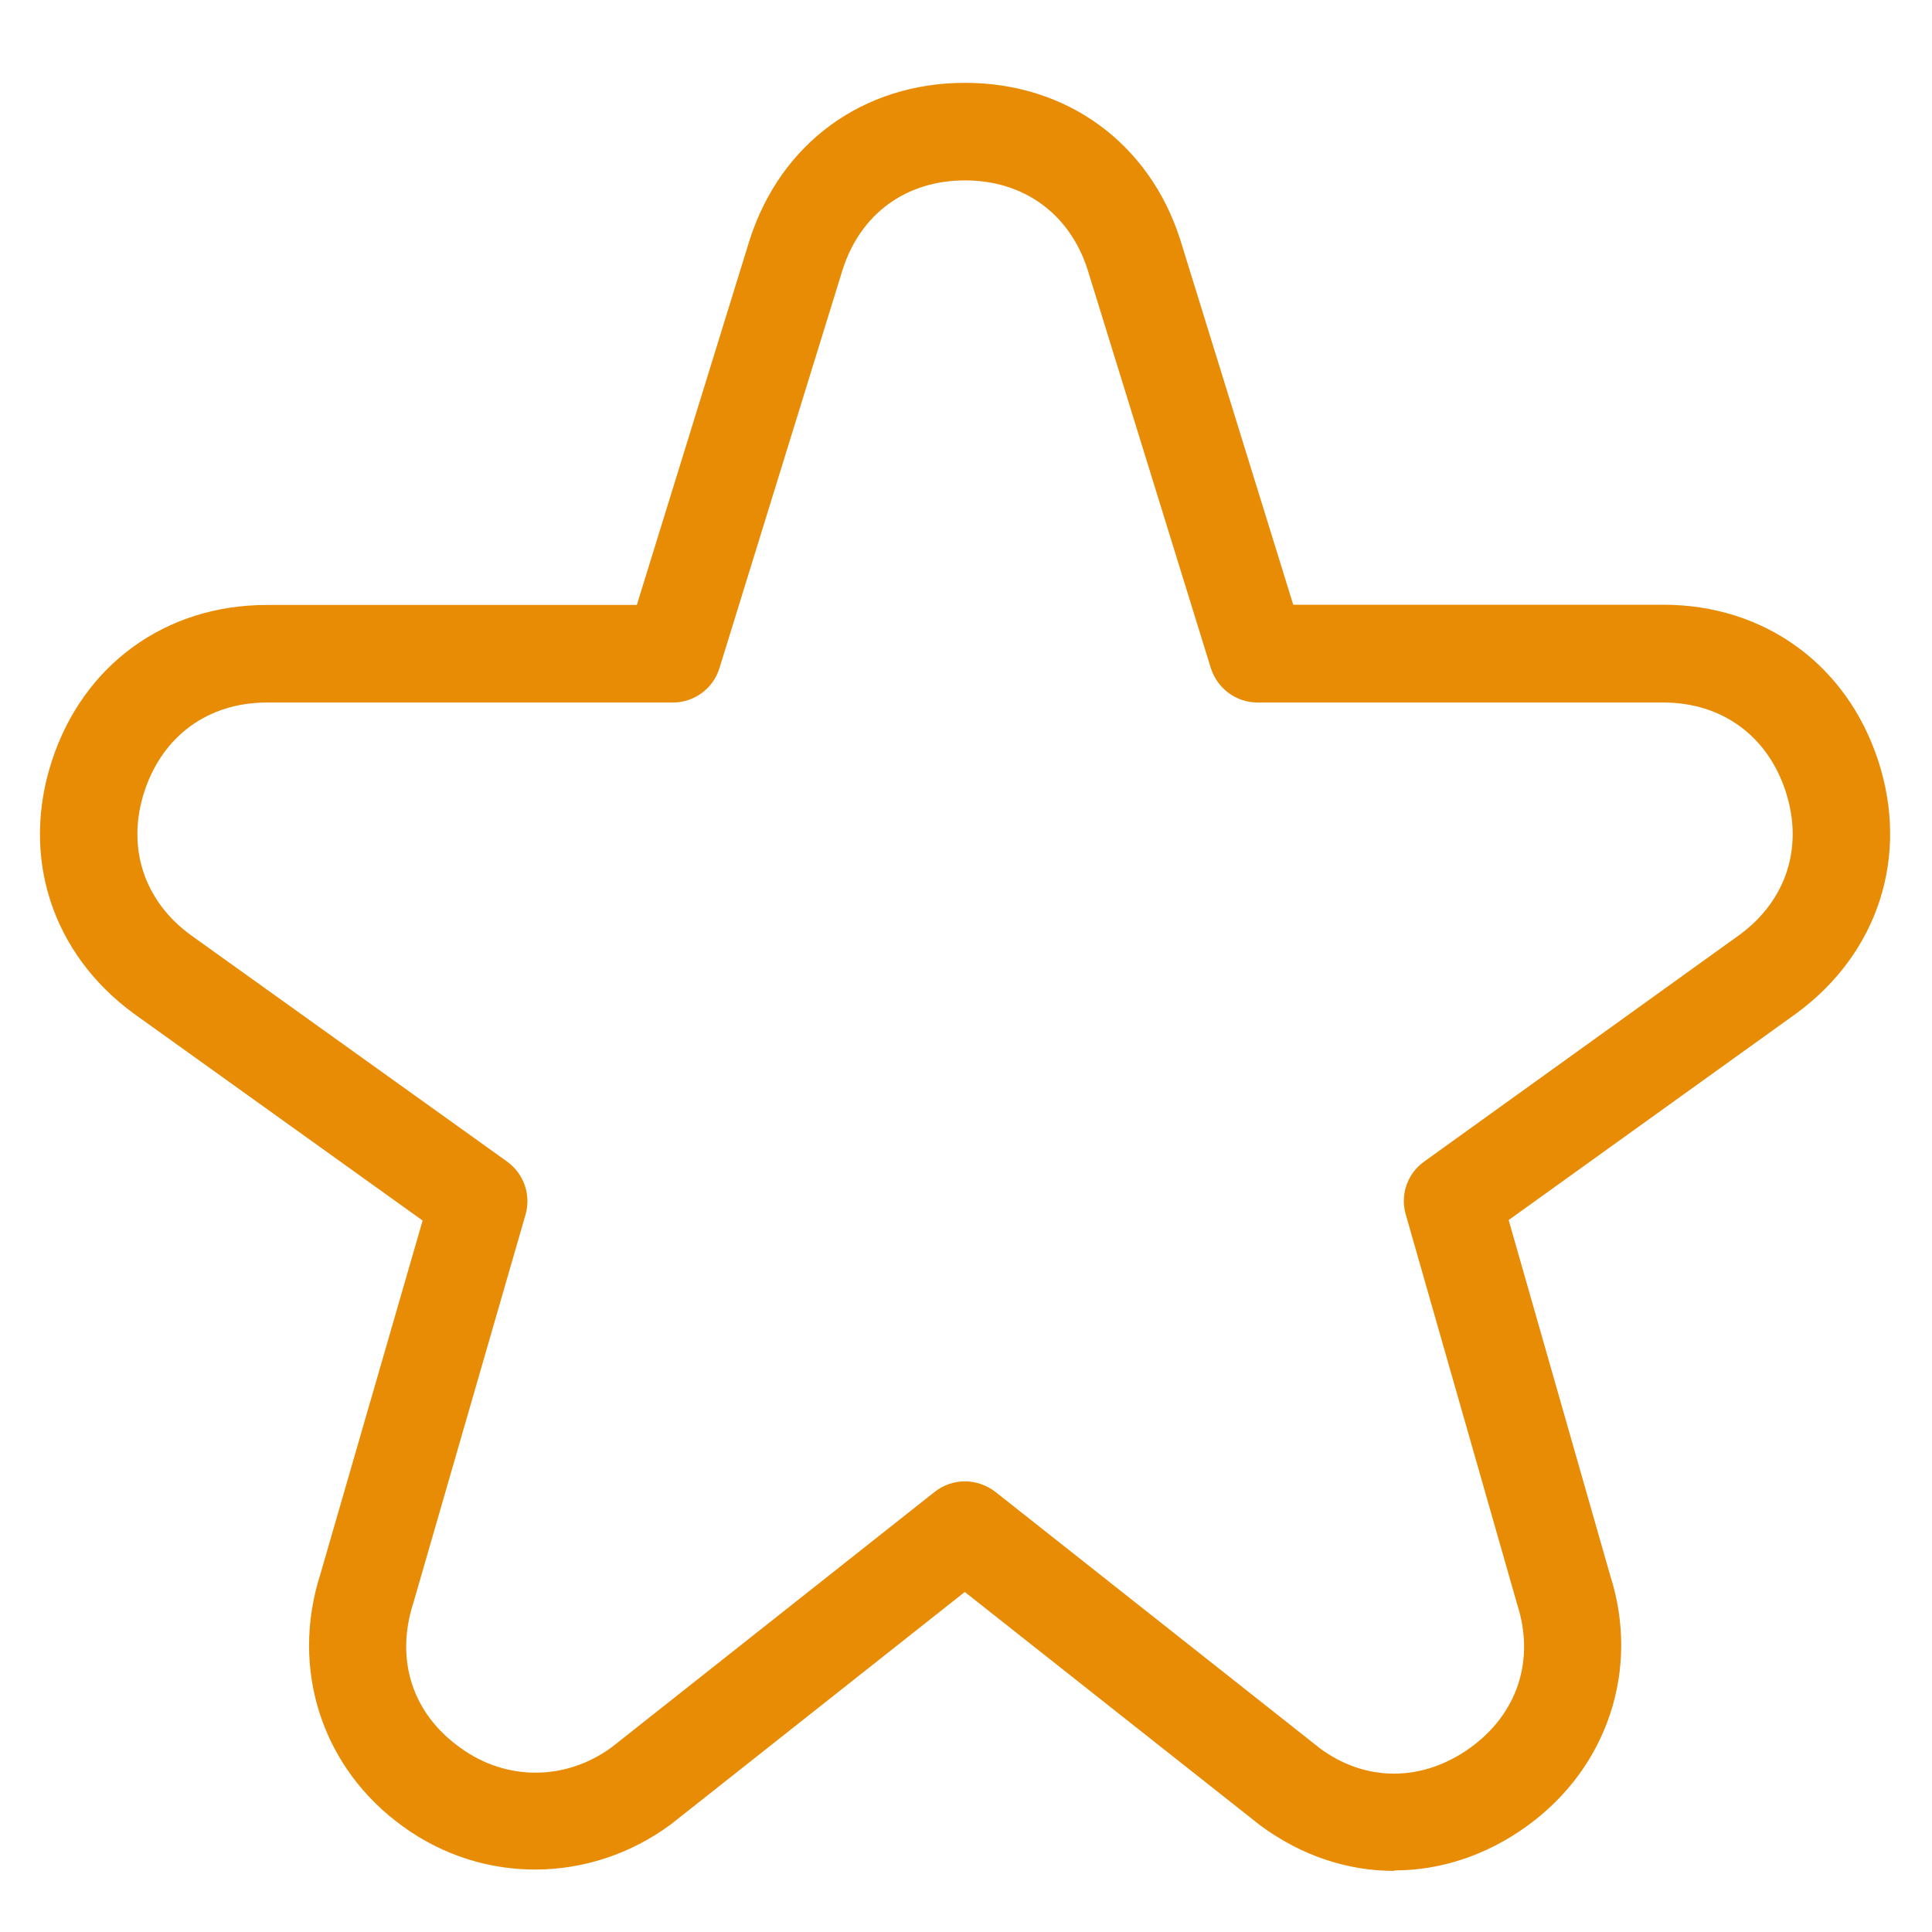 <?xml version="1.0" encoding="UTF-8"?>
<svg id="Layer_1" xmlns="http://www.w3.org/2000/svg" width="80" height="80" viewBox="0 0 80 80">
  <defs>
    <style>
      .cls-1 {
        fill: #e88b05;
      }
    </style>
  </defs>
  <path class="cls-1" d="M57.73,77.47c-1.92,0-3.83-.62-5.54-1.88l-12.24-9.67-12.18,9.63c-3.34,2.46-7.77,2.48-11.07.09-3.36-2.41-4.7-6.52-3.43-10.47l4.23-14.63-11.96-8.57c-3.39-2.48-4.69-6.49-3.39-10.47,1.3-3.98,4.71-6.45,8.9-6.45h15.32l4.67-15.11c1.29-4.03,4.71-6.51,8.92-6.51s7.63,2.49,8.91,6.49l4.68,15.12h15.32c4.19,0,7.6,2.48,8.9,6.45,1.3,3.97,0,7.98-3.37,10.46l-11.93,8.57,4.2,14.7c1.25,3.88-.09,7.98-3.45,10.4-1.69,1.22-3.59,1.83-5.48,1.83h0ZM39.96,61.34c.44,0,.88.15,1.25.43l13.44,10.62c1.9,1.41,4.25,1.4,6.22-.01,1.97-1.42,2.7-3.64,1.95-5.96l-4.61-16.13c-.24-.82.07-1.7.76-2.19l13.06-9.39c1.94-1.42,2.66-3.64,1.91-5.94-.75-2.3-2.64-3.68-5.06-3.68h-16.81c-.88,0-1.66-.58-1.93-1.42l-5.11-16.52c-.74-2.29-2.63-3.68-5.07-3.68s-4.33,1.38-5.07,3.7l-5.1,16.5c-.26.84-1.04,1.42-1.93,1.42H11.05c-2.42,0-4.31,1.37-5.07,3.68-.75,2.3-.03,4.53,1.92,5.95l13.1,9.38c.69.5,1,1.38.76,2.2l-4.64,16.06c-.77,2.37-.04,4.6,1.94,6.01,1.91,1.39,4.37,1.37,6.27-.02l13.38-10.58c.37-.29.81-.43,1.25-.43h0Z"/>
</svg>